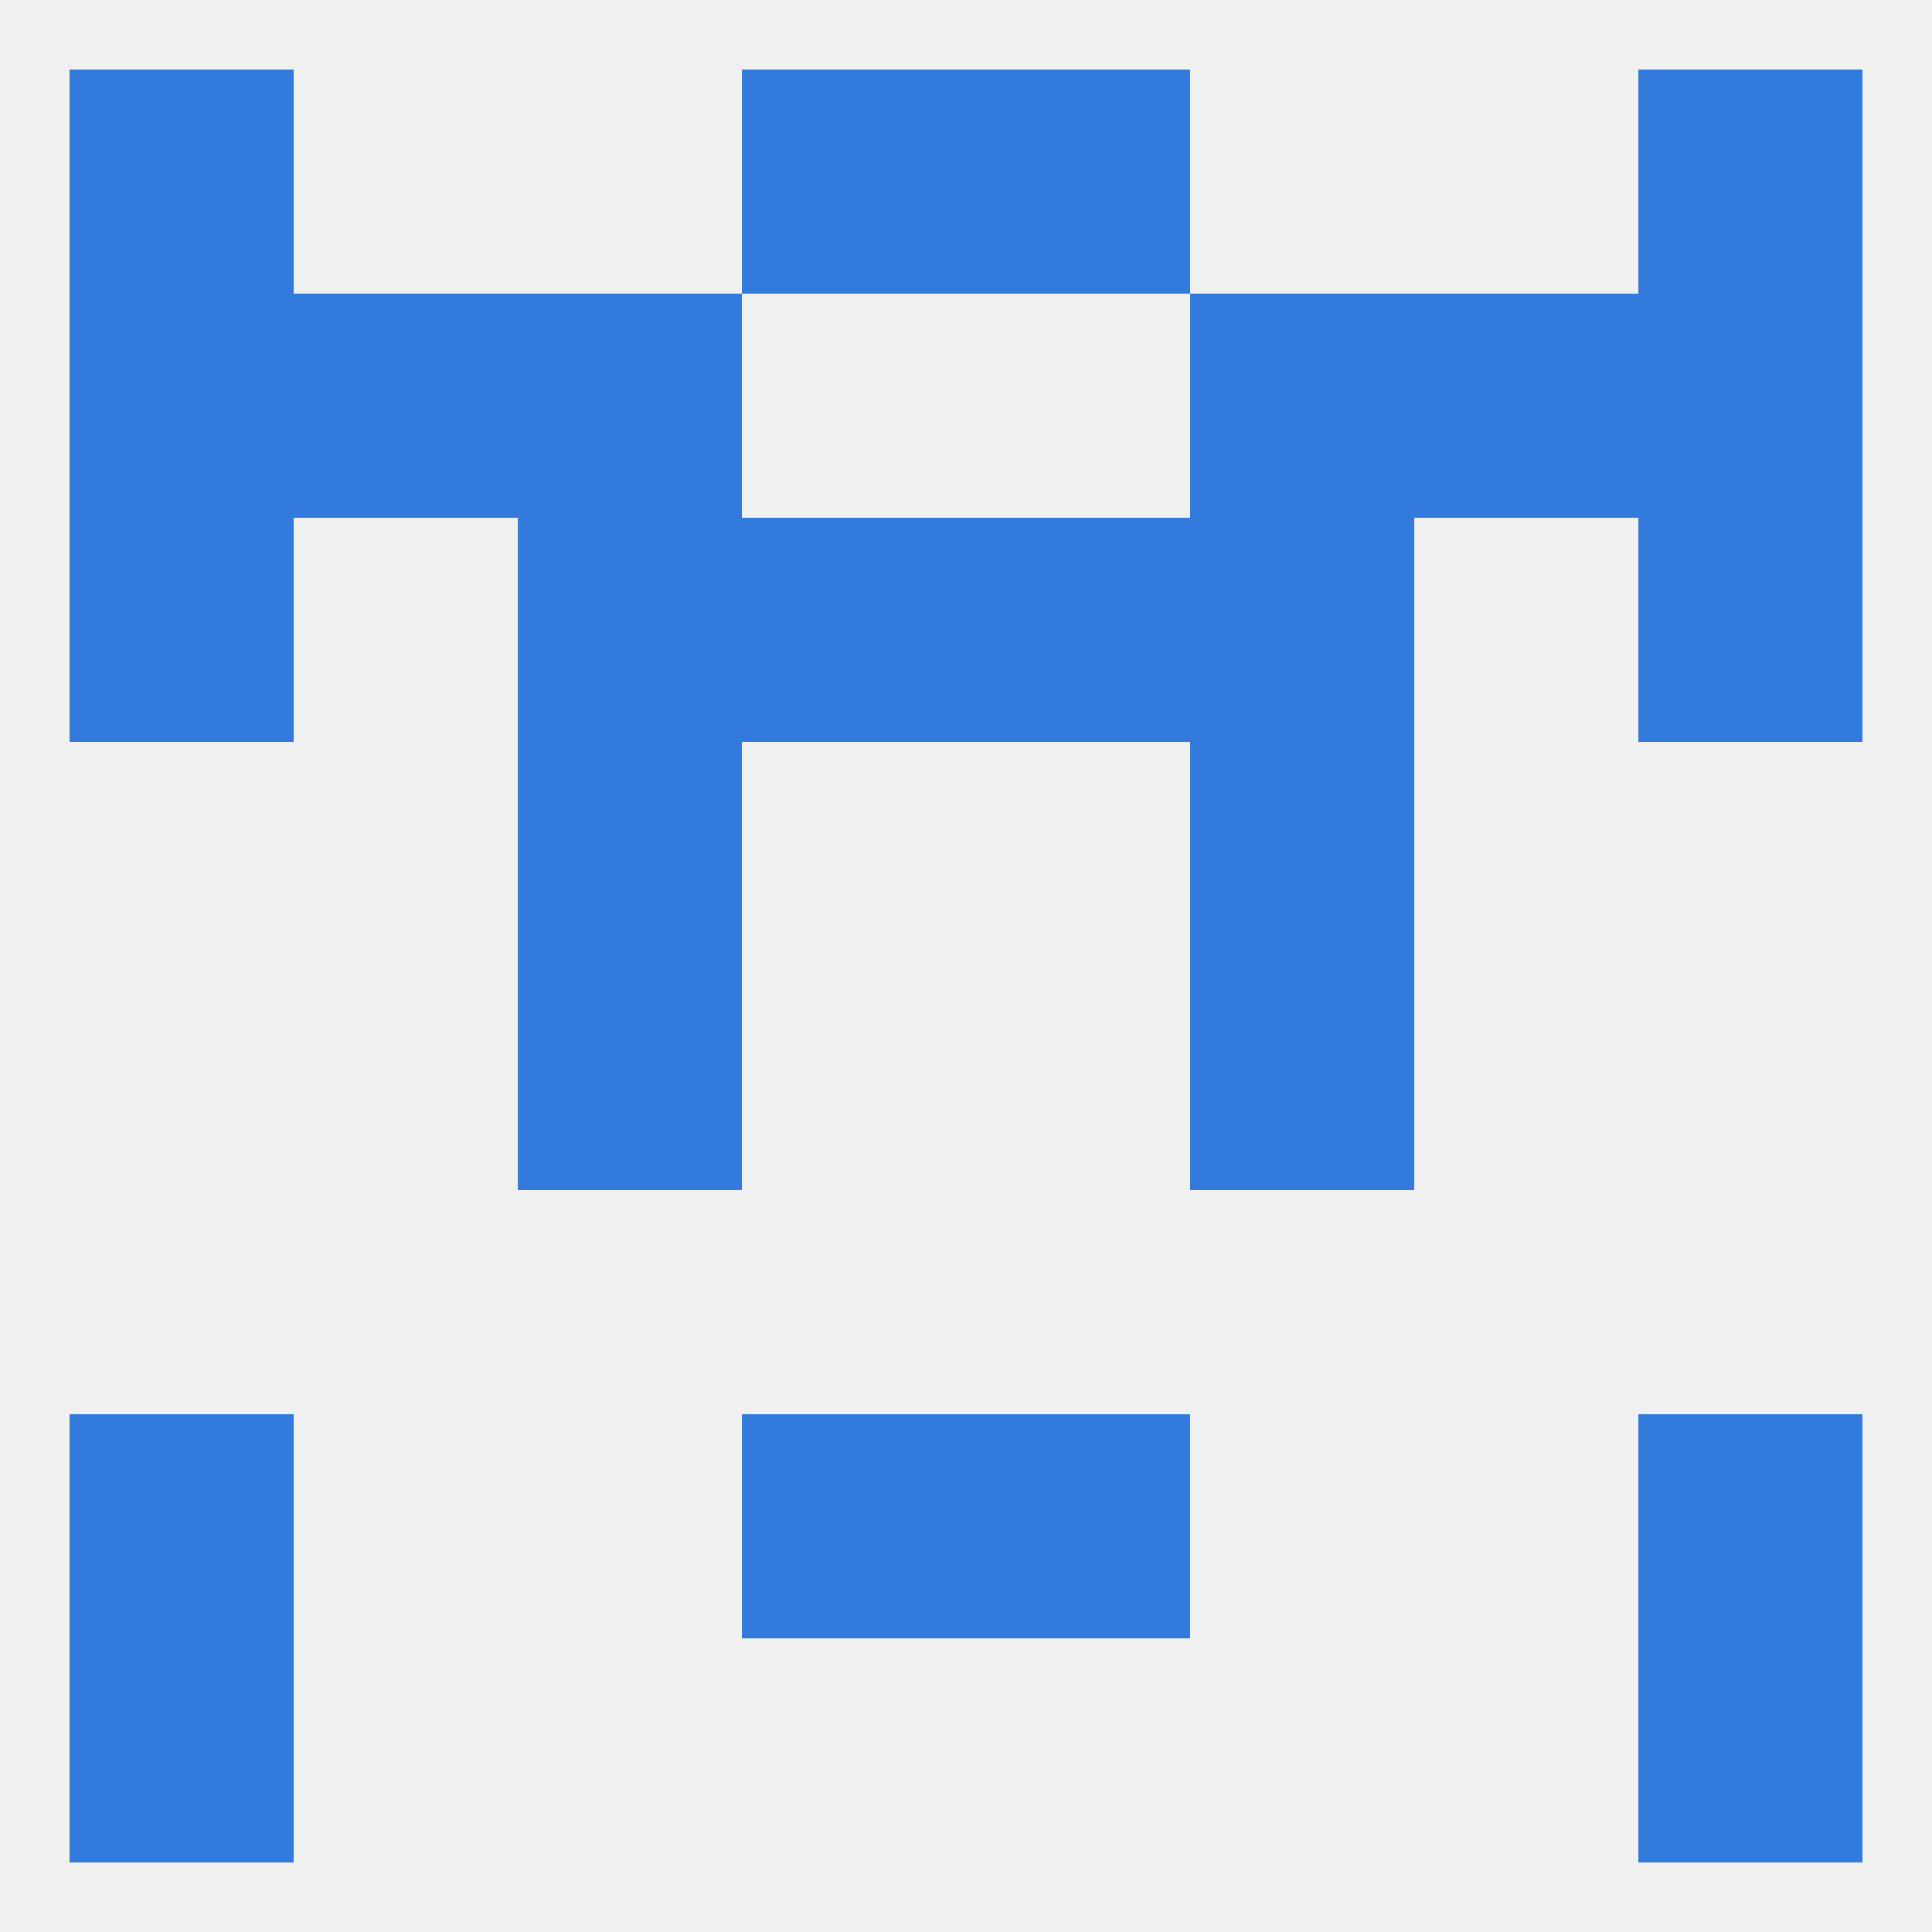 
<!--   <?xml version="1.0"?> -->
<svg version="1.1" baseprofile="full" xmlns="http://www.w3.org/2000/svg" xmlns:xlink="http://www.w3.org/1999/xlink" xmlns:ev="http://www.w3.org/2001/xml-events" width="250" height="250" viewBox="0 0 250 250" >
	<rect width="100%" height="100%" fill="rgba(240,240,240,255)"/>

	<rect x="9" y="183" width="29" height="29" fill="rgba(50,123,220,255)"/>
	<rect x="212" y="183" width="29" height="29" fill="rgba(50,123,220,255)"/>
	<rect x="96" y="183" width="29" height="29" fill="rgba(50,123,220,255)"/>
	<rect x="125" y="183" width="29" height="29" fill="rgba(50,123,220,255)"/>
	<rect x="9" y="212" width="29" height="29" fill="rgba(50,123,220,255)"/>
	<rect x="212" y="212" width="29" height="29" fill="rgba(50,123,220,255)"/>
	<rect x="9" y="9" width="29" height="29" fill="rgba(50,123,220,255)"/>
	<rect x="212" y="9" width="29" height="29" fill="rgba(50,123,220,255)"/>
	<rect x="96" y="9" width="29" height="29" fill="rgba(50,123,220,255)"/>
	<rect x="125" y="9" width="29" height="29" fill="rgba(50,123,220,255)"/>
	<rect x="38" y="38" width="29" height="29" fill="rgba(50,123,220,255)"/>
	<rect x="183" y="38" width="29" height="29" fill="rgba(50,123,220,255)"/>
	<rect x="67" y="38" width="29" height="29" fill="rgba(50,123,220,255)"/>
	<rect x="154" y="38" width="29" height="29" fill="rgba(50,123,220,255)"/>
	<rect x="9" y="38" width="29" height="29" fill="rgba(50,123,220,255)"/>
	<rect x="212" y="38" width="29" height="29" fill="rgba(50,123,220,255)"/>
	<rect x="96" y="67" width="29" height="29" fill="rgba(50,123,220,255)"/>
	<rect x="125" y="67" width="29" height="29" fill="rgba(50,123,220,255)"/>
	<rect x="9" y="67" width="29" height="29" fill="rgba(50,123,220,255)"/>
	<rect x="212" y="67" width="29" height="29" fill="rgba(50,123,220,255)"/>
	<rect x="67" y="67" width="29" height="29" fill="rgba(50,123,220,255)"/>
	<rect x="154" y="67" width="29" height="29" fill="rgba(50,123,220,255)"/>
	<rect x="67" y="96" width="29" height="29" fill="rgba(50,123,220,255)"/>
	<rect x="154" y="96" width="29" height="29" fill="rgba(50,123,220,255)"/>
	<rect x="154" y="125" width="29" height="29" fill="rgba(50,123,220,255)"/>
	<rect x="67" y="125" width="29" height="29" fill="rgba(50,123,220,255)"/>
</svg>